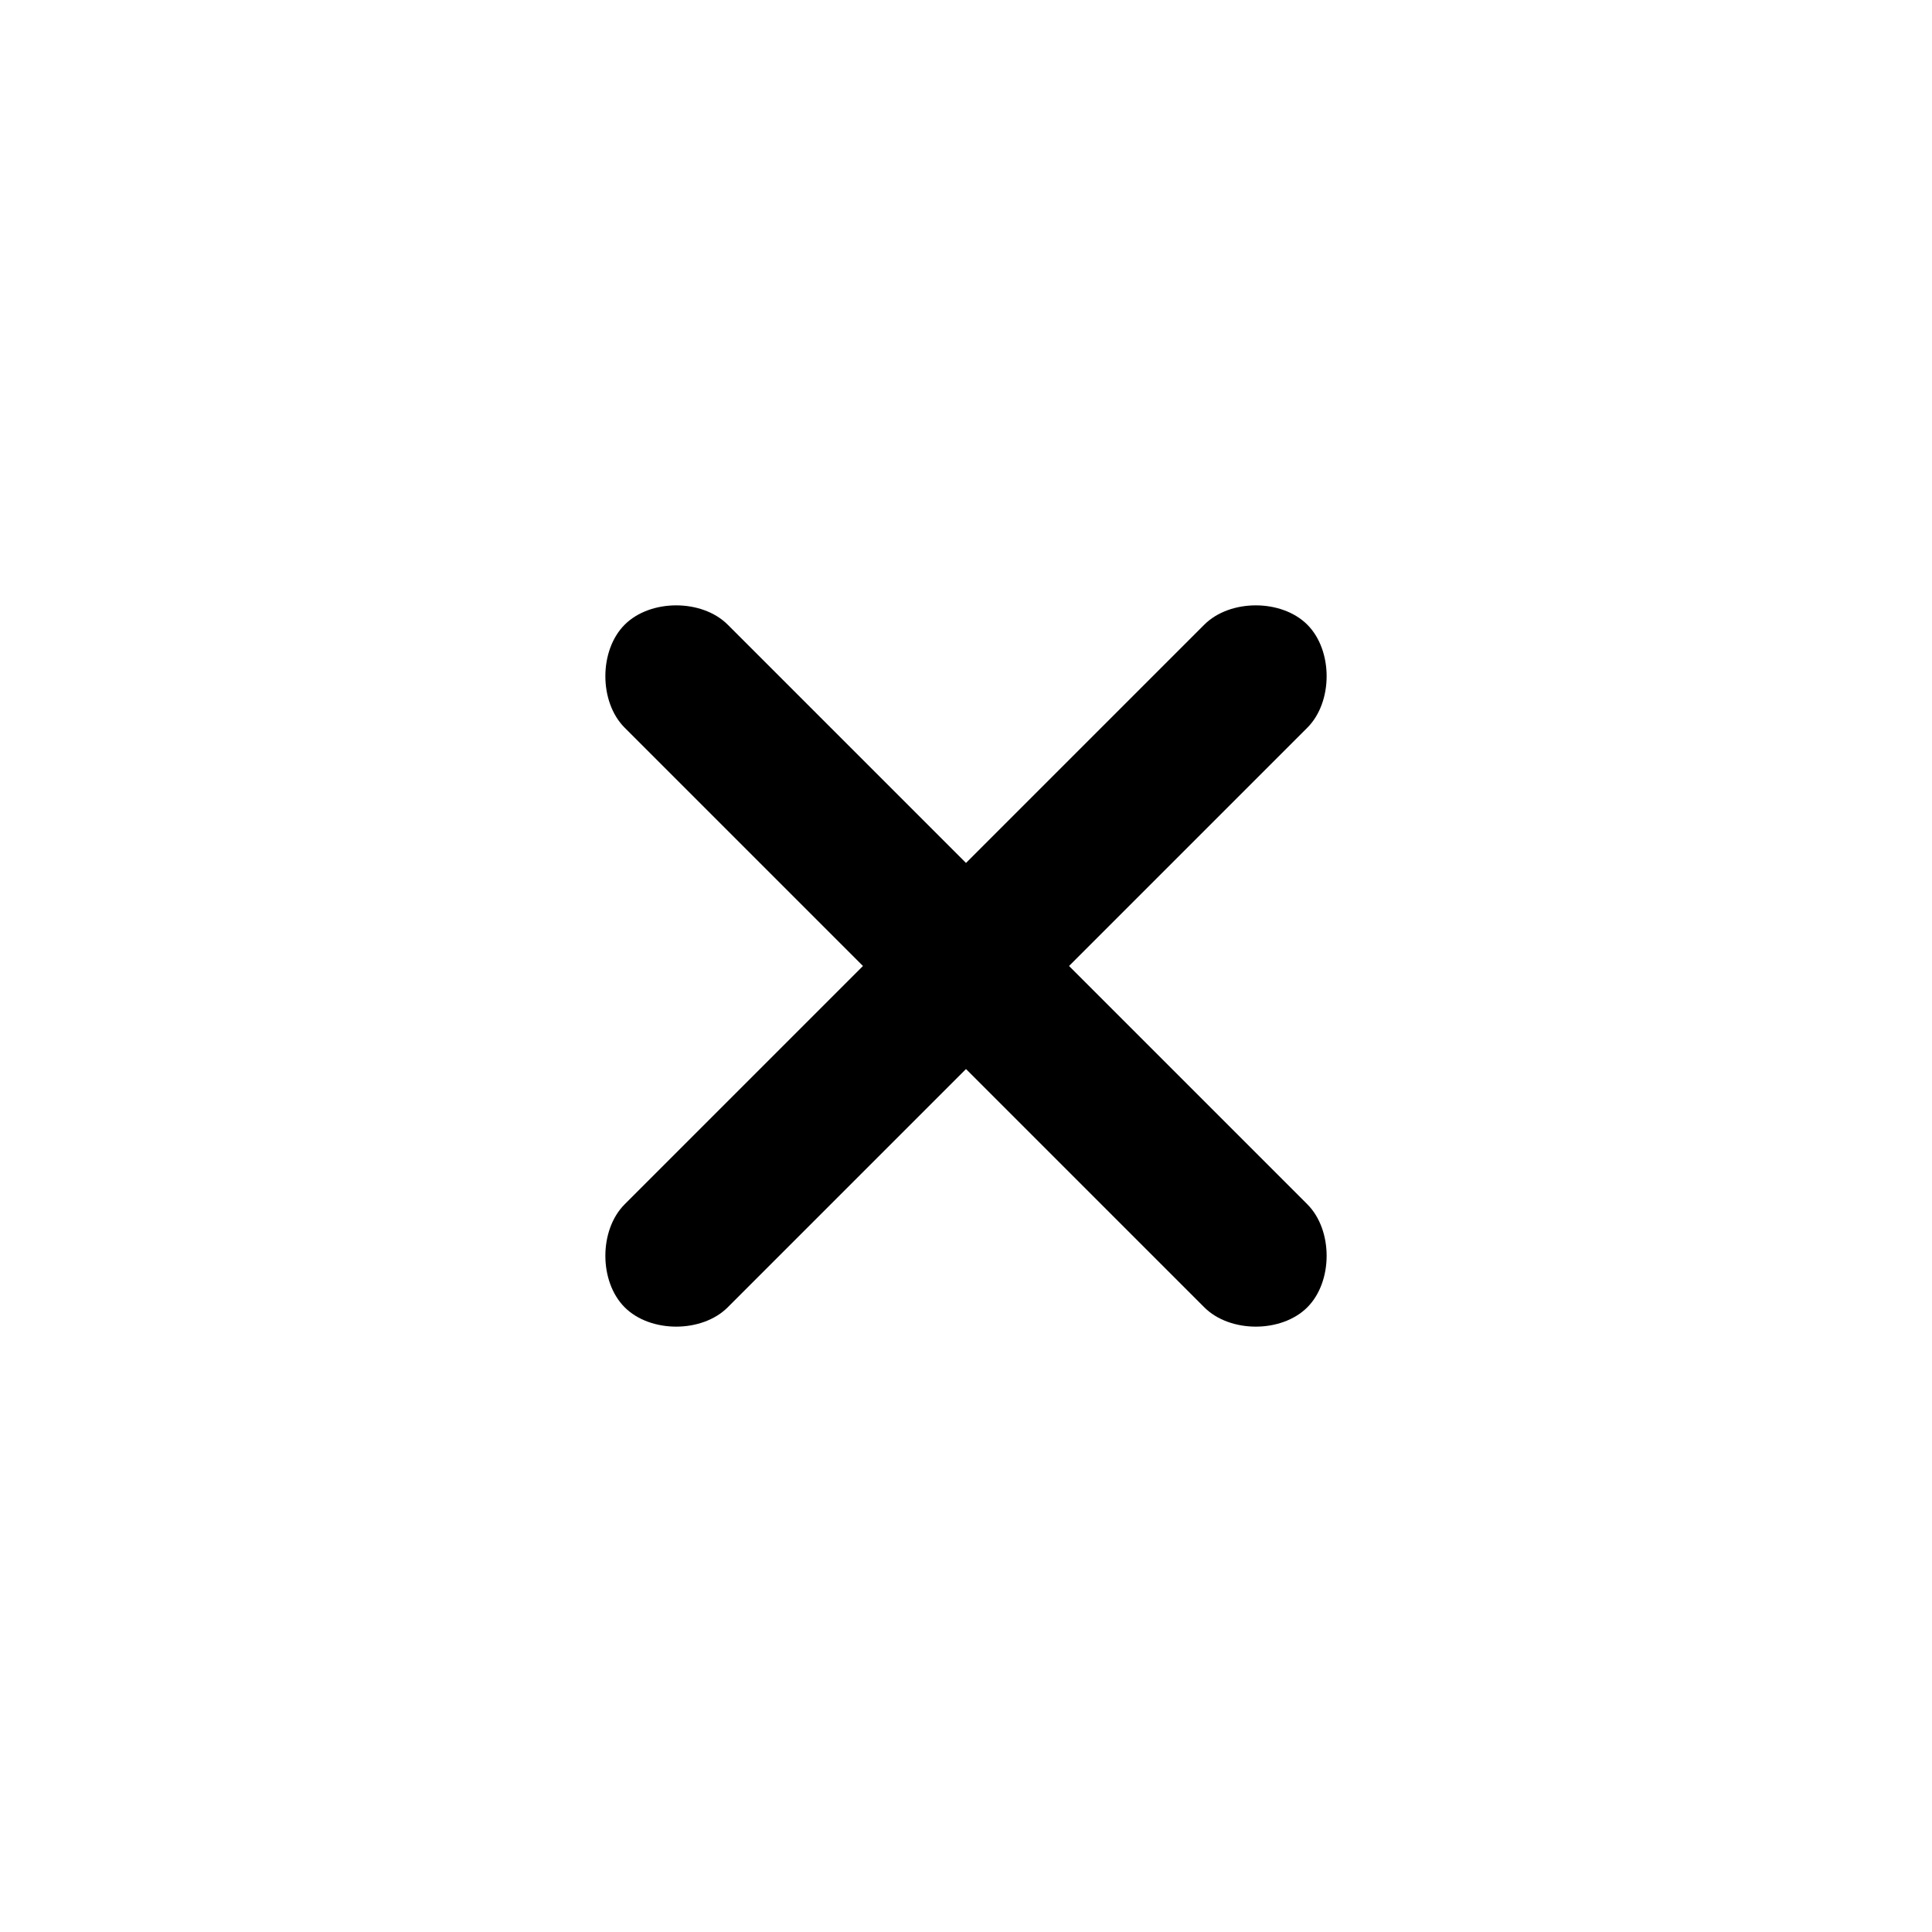 <?xml version="1.0" encoding="UTF-8"?>
<svg id="Layer_1" xmlns="http://www.w3.org/2000/svg" version="1.1" viewBox="0 0 30 30">
  <!-- Generator: Adobe Illustrator 29.1.0, SVG Export Plug-In . SVG Version: 2.1.0 Build 142)  -->
  <defs>
    <style>
      .st0 {
        fill: none;
      }

      .st1 {
        isolation: isolate;
      }
    </style>
  </defs>
  <g id="Grupo_2447">
    <rect id="Retângulo_647" class="st0" width="30" height="30"/>
    <g id="xmark" class="st1">
      <g class="st1">
        <path d="M16.6,15l3.7,3.7c.4.4.4,1.2,0,1.6s-1.2.4-1.6,0l-3.7-3.7-3.7,3.7c-.4.4-1.2.4-1.6,0s-.4-1.2,0-1.6l3.7-3.7-3.7-3.7c-.4-.4-.4-1.2,0-1.6s1.2-.4,1.6,0l3.7,3.7,3.7-3.7c.4-.4,1.2-.4,1.6,0s.4,1.2,0,1.6l-3.7,3.7Z"/>
      </g>
    </g>
  </g>
</svg>